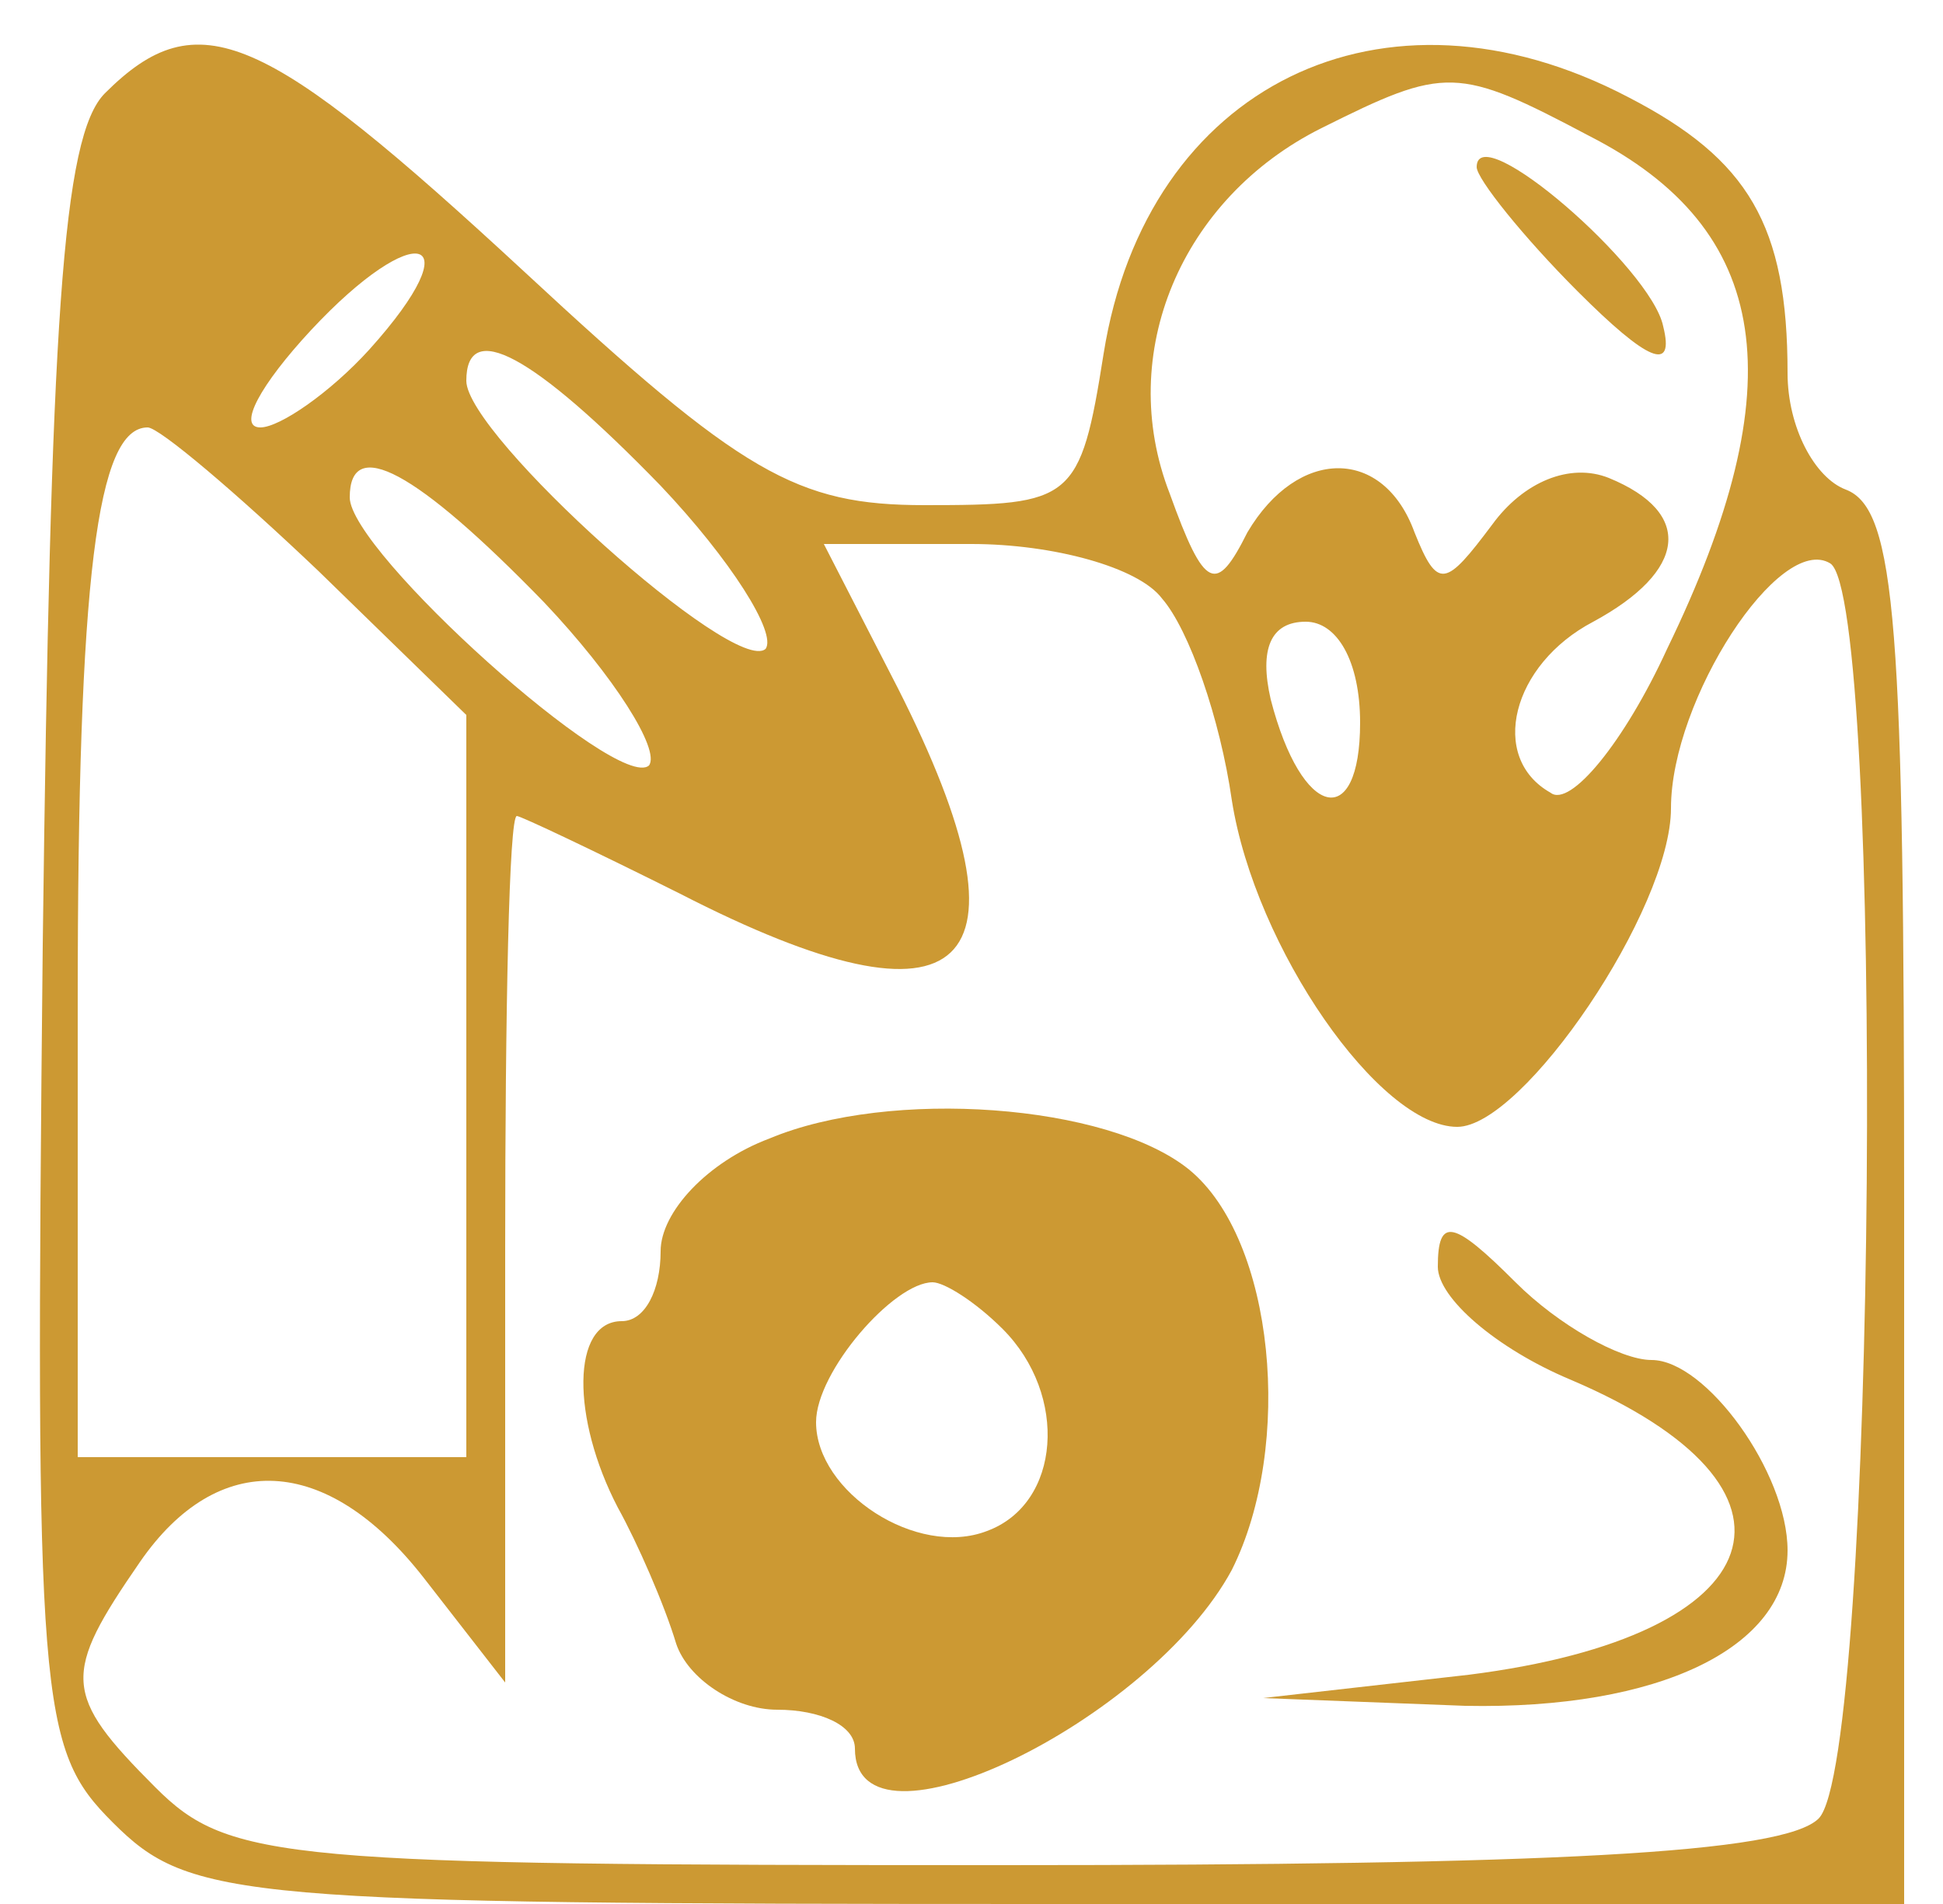 <?xml version="1.0" standalone="no"?>
<!DOCTYPE svg PUBLIC "-//W3C//DTD SVG 20010904//EN"
 "http://www.w3.org/TR/2001/REC-SVG-20010904/DTD/svg10.dtd">
<svg version="1.0" xmlns="http://www.w3.org/2000/svg"
 width="50pt" height="49pt" viewBox="0 0 50 49"
 preserveAspectRatio="xMidYMid meet">

<g transform="translate(0,49) scale(0.1,-0.1)"
fill="#cc9933" stroke="none">
<path d="M27 466 c-11 -11 -14 -59 -16 -219 -2 -196 -1 -207 18 -226 20 -20
32 -21 241 -21 l220 0 0 179 c0 150 -2 180 -15 185 -8 3 -15 16 -15 30 0 38
-10 55 -41 71 -63 33 -124 3 -135 -66 -6 -38 -8 -39 -46 -39 -33 0 -47 8 -103
60 -67 62 -84 70 -108 46z m382 -11 c47 -24 53 -64 20 -132 -11 -24 -25 -41
-30 -37 -16 9 -10 33 11 44 24 13 26 28 4 37 -10 4 -22 -1 -30 -12 -12 -16
-14 -17 -20 -2 -8 22 -30 22 -43 0 -8 -16 -11 -15 -20 10 -14 36 3 76 39 94
32 16 35 16 69 -2z m-314 -55 c-10 -11 -23 -20 -28 -20 -6 0 0 11 13 25 27 29
42 25 15 -5z m75 -35 c18 -19 30 -38 27 -42 -8 -7 -77 55 -77 69 0 16 17 7 50
-27z m-88 -22 l38 -37 0 -96 0 -95 -50 0 -50 0 0 117 c0 110 5 148 18 148 3 0
23 -17 44 -37z m58 -8 c18 -19 30 -38 27 -42 -8 -7 -77 55 -77 69 0 16 17 7
50 -27z m159 1 c7 -8 15 -31 18 -52 6 -38 38 -84 58 -84 17 0 55 56 55 82 0
28 28 71 41 63 14 -9 12 -308 -3 -323 -9 -9 -69 -12 -210 -12 -185 0 -199 1
-218 20 -24 24 -24 29 -4 58 20 29 48 28 73 -4 l21 -27 0 112 c0 61 1 111 3
111 1 0 20 -9 42 -20 74 -38 93 -20 56 53 l-19 37 38 0 c21 0 43 -6 49 -14z
m51 -32 c0 -28 -15 -25 -23 6 -3 13 0 20 9 20 8 0 14 -10 14 -26z"/>
<path d="M380 447 c0 -3 12 -18 26 -32 18 -18 25 -21 22 -9 -3 15 -48 54 -48
41z"/>
<path d="M198 197 c-16 -6 -28 -19 -28 -29 0 -10 -4 -18 -10 -18 -13 0 -13
-25 -1 -48 5 -9 12 -25 15 -35 3 -9 15 -17 26 -17 11 0 20 -4 20 -10 0 -30 76
7 97 46 16 32 11 85 -11 103 -21 17 -77 21 -108 8z m60 -49 c17 -17 15 -45 -4
-52 -18 -7 -44 10 -44 28 0 13 20 36 30 36 3 0 11 -5 18 -12z"/>
<path d="M370 164 c0 -8 15 -21 34 -29 66 -28 53 -66 -26 -76 l-53 -6 52 -2
c50 -1 83 15 83 40 0 20 -21 49 -35 49 -8 0 -24 9 -35 20 -16 16 -20 17 -20 4z"/>
</g>
</svg>
